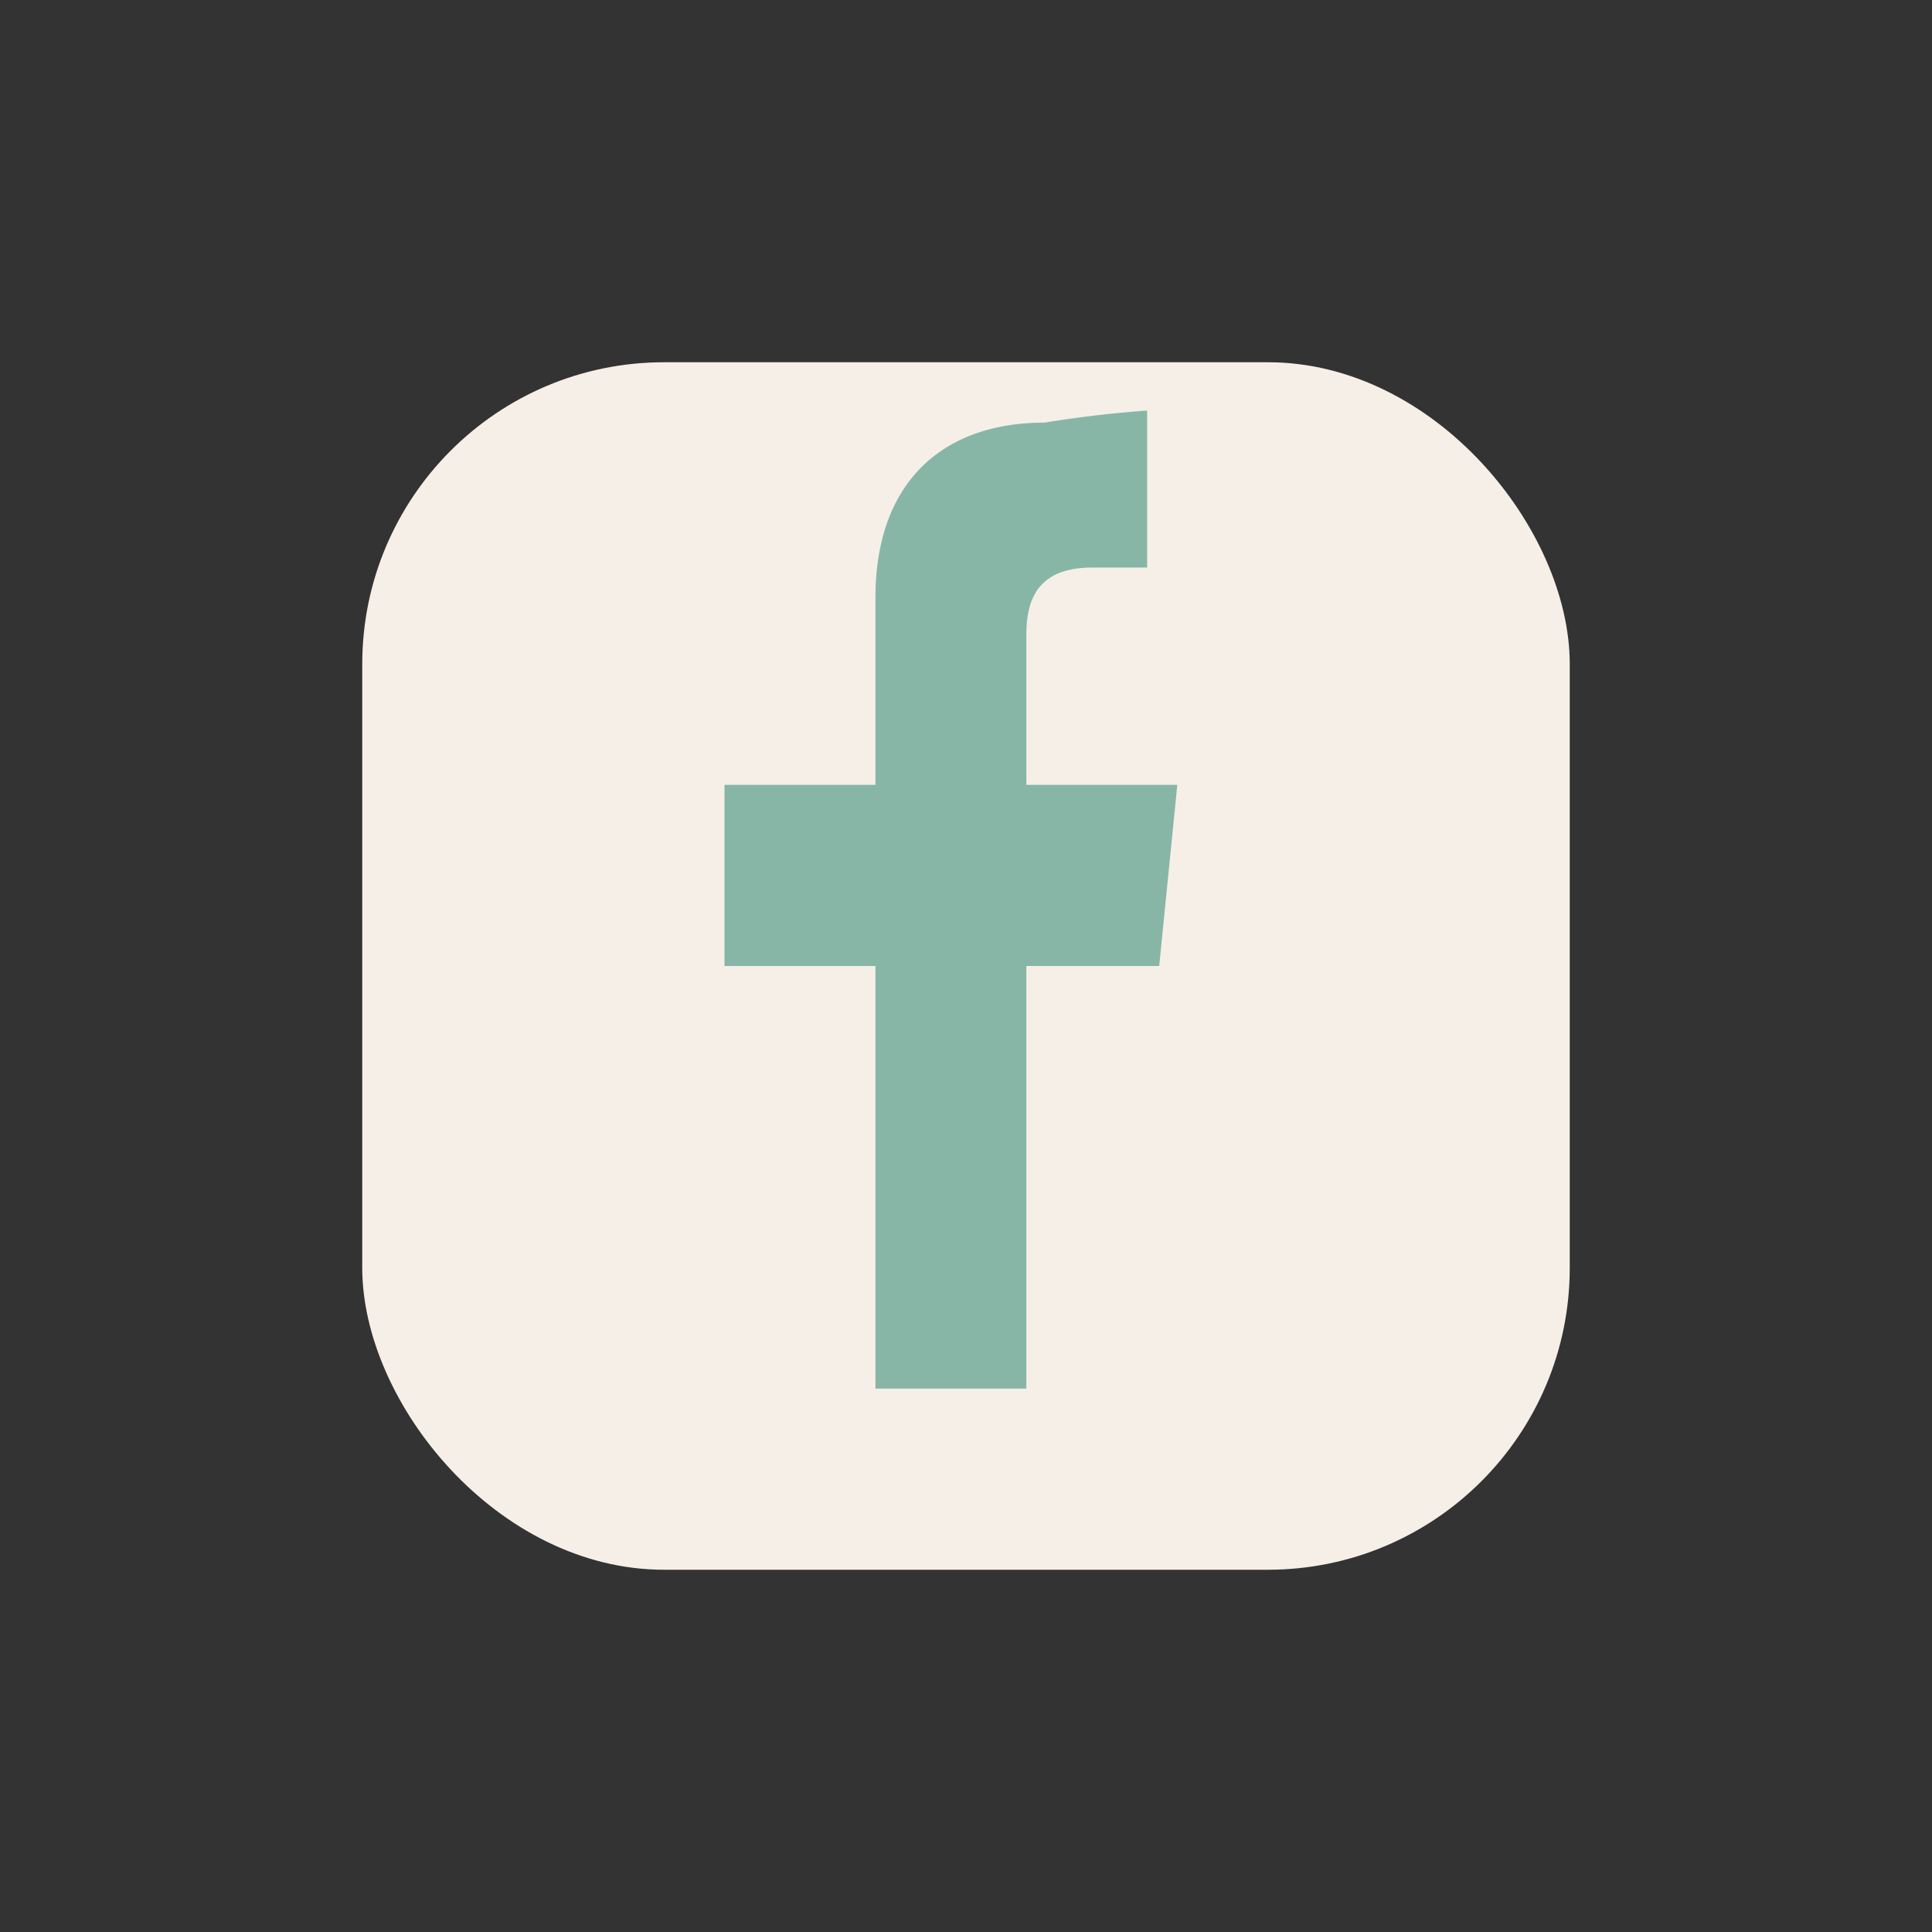 <?xml version="1.0" encoding="UTF-8"?>
<svg xmlns="http://www.w3.org/2000/svg" width="32" height="32" viewBox="0 0 32 32"><rect x="0" y="0" width="32" height="32" fill="#333333" stroke="none"/><rect x="6" y="6" width="20" height="20" rx="5" fill="#F6EFE7"/><path d="M17 13v-2.5c0-.7.3-1.1 1.1-1.1H19V6.8A19 19 0 0 0 17.3 7c-1.7 0-2.8 1-2.8 2.9V13H12v3h2.5v7H17v-7h2.2l.3-3H17z" fill="#87B6A7"/></svg>